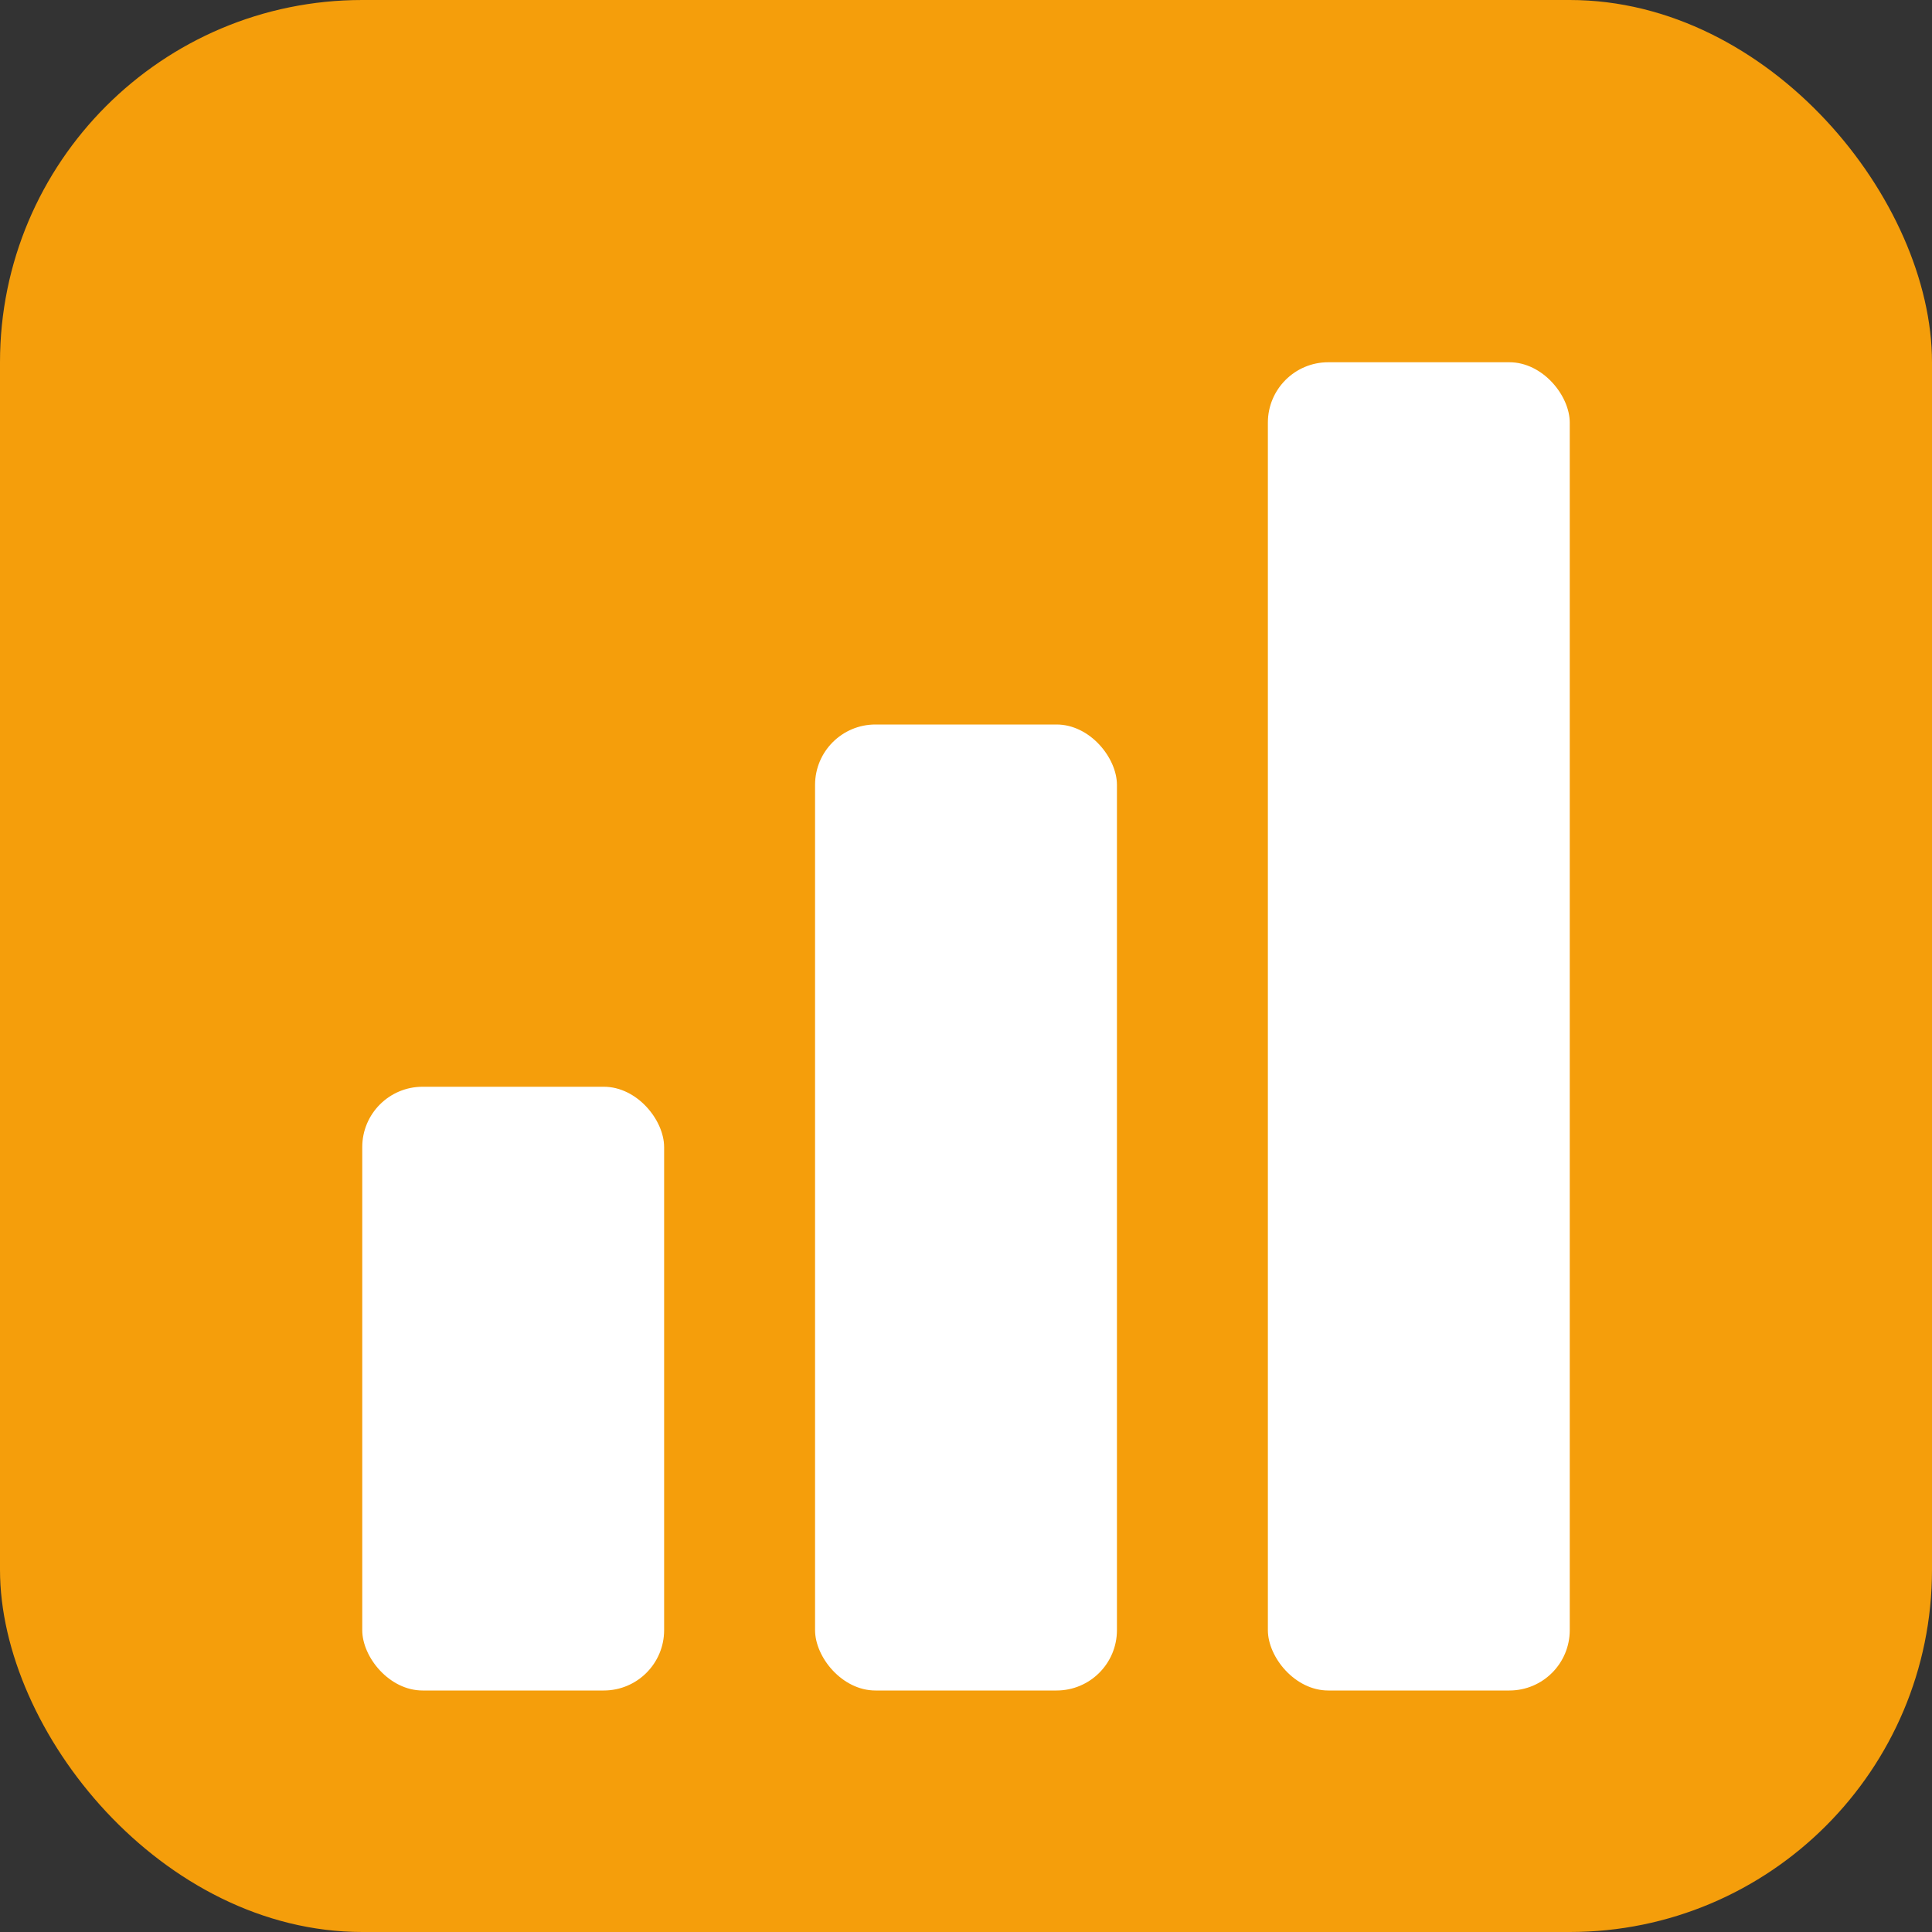 <svg xmlns="http://www.w3.org/2000/svg" viewBox="0 0 32 32">
  <rect x="0" y="0" width="32" height="32" fill="#333333" stroke="none"/>
  <rect width="32" height="32" rx="6" fill="#F59E0B"/>
  <rect x="6" y="18" width="5" height="10" rx="1" fill="white"/>
  <rect x="13.5" y="12" width="5" height="16" rx="1" fill="white"/>
  <rect x="21" y="6" width="5" height="22" rx="1" fill="white"/>
</svg>
